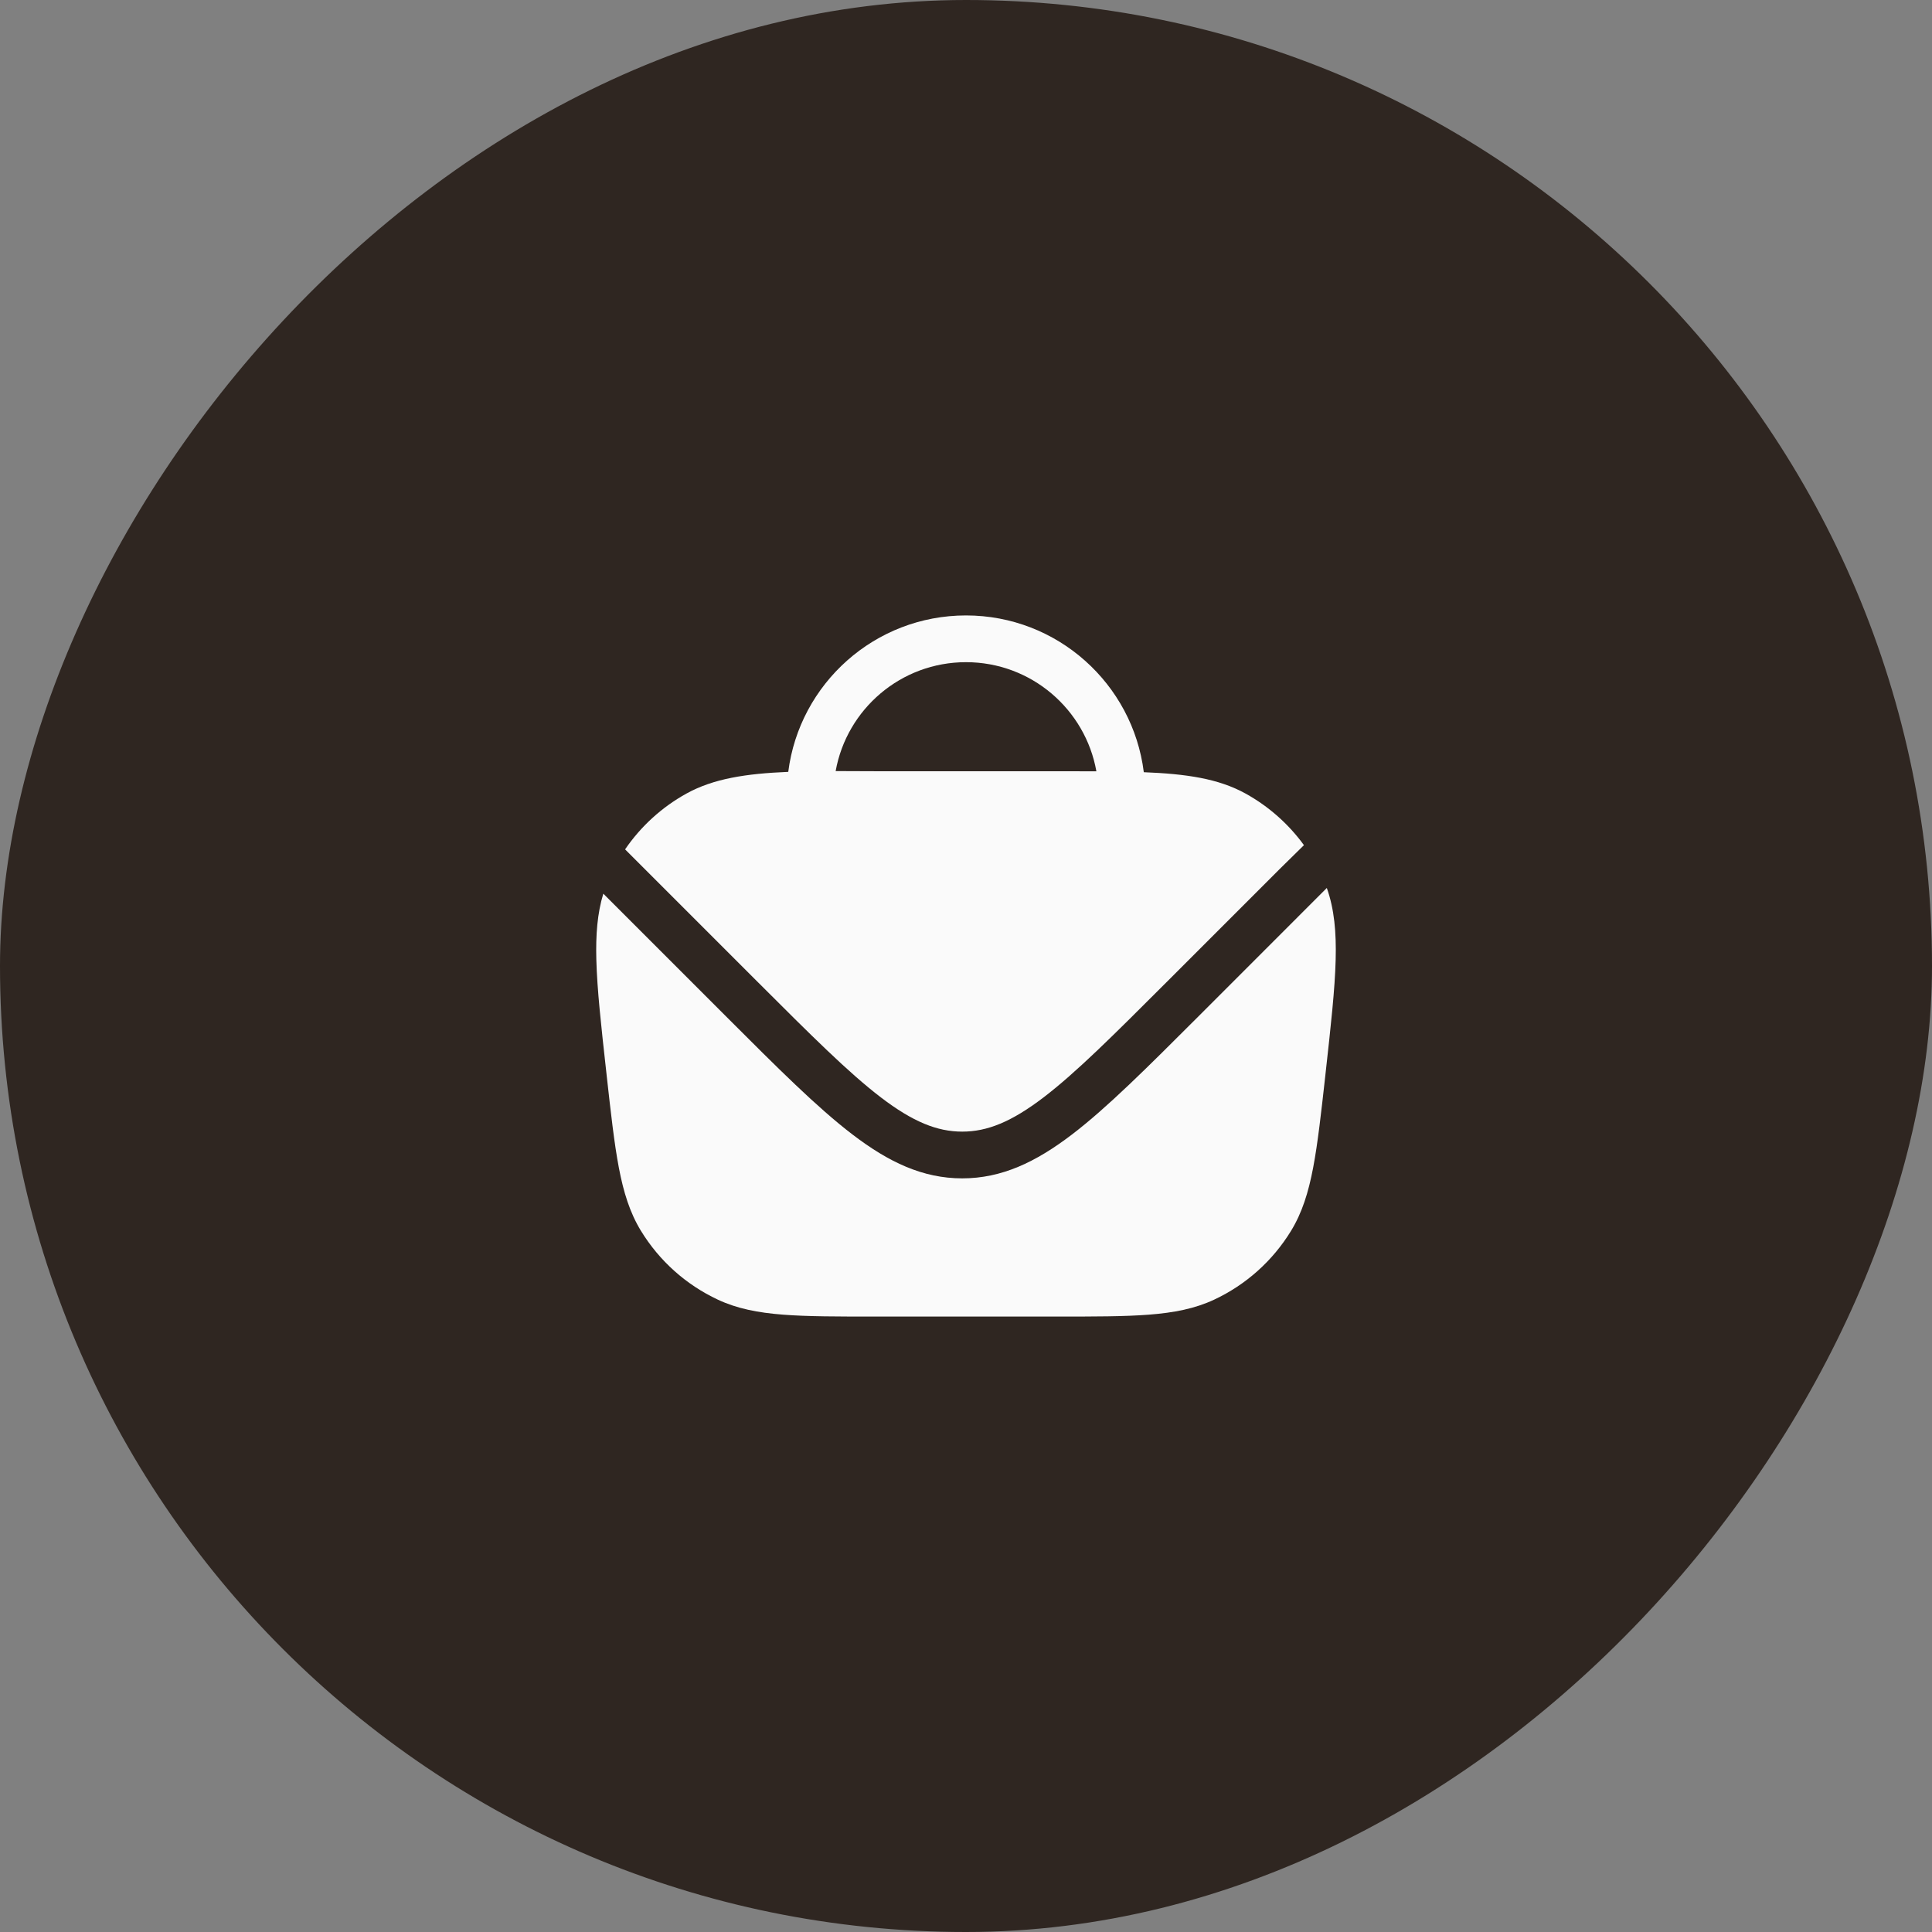 <?xml version="1.0" encoding="UTF-8"?> <svg xmlns="http://www.w3.org/2000/svg" width="62" height="62" viewBox="0 0 62 62" fill="none"><rect x="0" y="0" width="62" height="62" fill="#808080" stroke="none"/><rect width="62" height="62" rx="31" transform="matrix(-1 0 0 1 62 0)" fill="#2F2621"></rect><path fill-rule="evenodd" clip-rule="evenodd" d="M25.296 24.77C25.654 21.939 28.072 19.75 31 19.75C33.932 19.75 36.352 21.945 36.706 24.781C38.07 24.835 39.102 24.986 39.971 25.466C40.714 25.877 41.352 26.444 41.845 27.122C41.48 27.479 41.091 27.863 41.052 27.902L37.419 31.535C35.738 33.216 34.529 34.423 33.486 35.219C32.46 36.001 31.684 36.315 30.879 36.315C30.073 36.315 29.297 36.001 28.271 35.219C27.229 34.423 26.02 33.216 24.338 31.535L20.06 27.257C20.565 26.519 21.237 25.904 22.029 25.466C22.895 24.988 23.93 24.827 25.296 24.77ZM26.817 24.745C26.991 24.745 27.169 24.746 27.354 24.747C27.613 24.749 27.882 24.75 28.16 24.75H33.845C34.325 24.75 34.77 24.75 35.184 24.752C34.831 22.762 33.092 21.25 31 21.25C28.91 21.25 27.173 22.758 26.817 24.745Z" fill="#FAFAFA"></path><path d="M42.579 28.496L38.44 32.636C36.807 34.268 35.528 35.547 34.396 36.411C33.237 37.295 32.144 37.815 30.879 37.815C29.613 37.815 28.52 37.295 27.362 36.411C26.229 35.547 24.95 34.268 23.318 32.636L19.361 28.679C19.169 29.308 19.116 29.996 19.137 30.795C19.161 31.744 19.292 32.923 19.46 34.431L19.467 34.498C19.604 35.729 19.712 36.697 19.86 37.474C20.011 38.266 20.213 38.916 20.569 39.499C21.157 40.461 22.015 41.229 23.036 41.707C23.655 41.997 24.324 42.126 25.128 42.189C25.916 42.25 26.889 42.25 28.128 42.25H33.871C35.11 42.25 36.084 42.25 36.872 42.189C37.676 42.126 38.345 41.997 38.964 41.707C39.985 41.229 40.843 40.461 41.431 39.499C41.787 38.916 41.989 38.266 42.14 37.474C42.288 36.697 42.396 35.73 42.533 34.498L42.54 34.431C42.708 32.924 42.839 31.744 42.863 30.795C42.886 29.918 42.82 29.176 42.579 28.496Z" fill="#FAFAFA"></path></svg> 